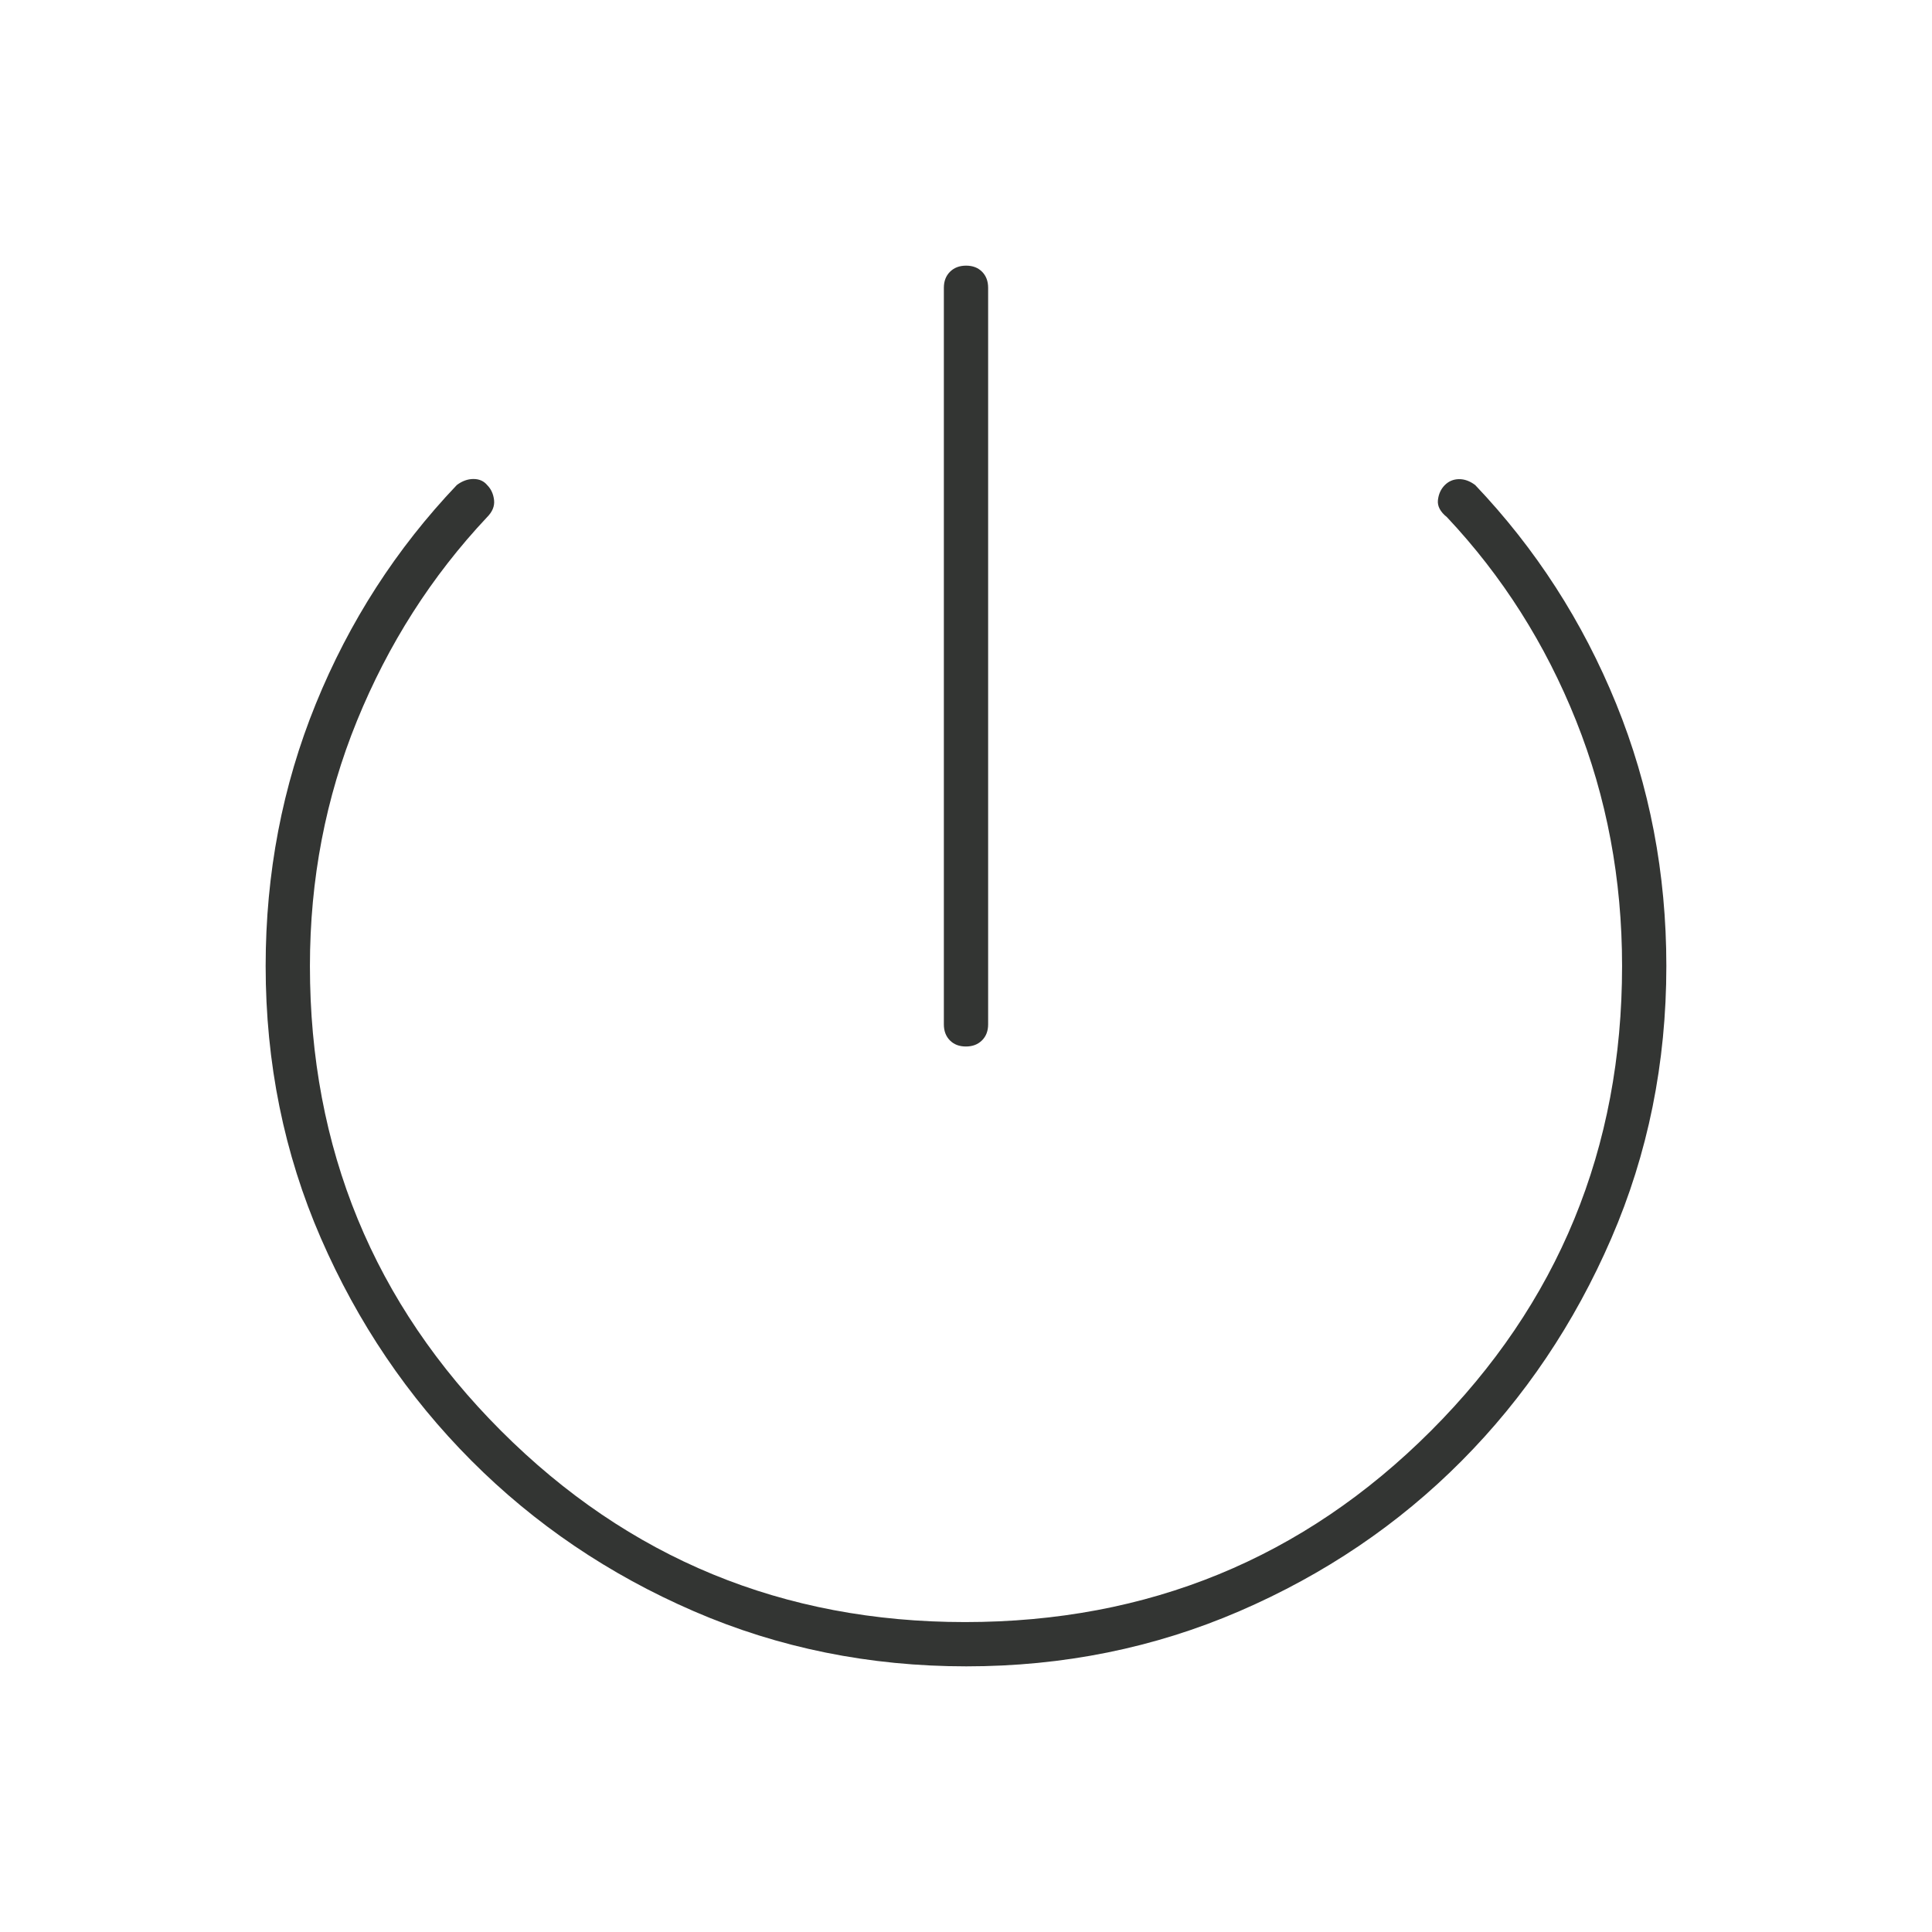 <svg xmlns="http://www.w3.org/2000/svg" height="48px" viewBox="0 -960 960 960" width="48px" fill="#333533"><path d="M480.17-132q-72.17 0-135.44-27.4-63.27-27.41-110.58-74.89-47.3-47.48-74.72-110.49Q132-407.79 132-480q0-69 24.93-130.28Q181.87-671.57 227-719q4-3 8.3-2.99 4.3.01 6.83 3.08 2.87 2.91 3.37 7.41T242-703q-41.29 43.91-64.64 101.22Q154-544.48 154-480q0 136 95 231t230.5 95Q616-154 711-249t95-231q0-64.7-22.86-121.9Q760.29-659.09 719-703q-5-4-4.5-8.5t3.37-7.41q2.87-2.91 7-3Q729-722 733-719q45.13 47.43 70.07 108.72Q828-549 828-480q0 72.21-27.39 135.43-27.39 63.23-74.35 110.49-46.96 47.27-110.43 74.68Q552.35-132 480.17-132Zm-.22-308q-4.95 0-7.95-3.04-3-3.03-3-7.96v-366q0-4.92 3.05-7.96 3.06-3.04 8-3.04 4.95 0 7.95 3.04t3 7.96v366q0 4.93-3.05 7.96-3.06 3.04-8 3.04Z"></path></svg>